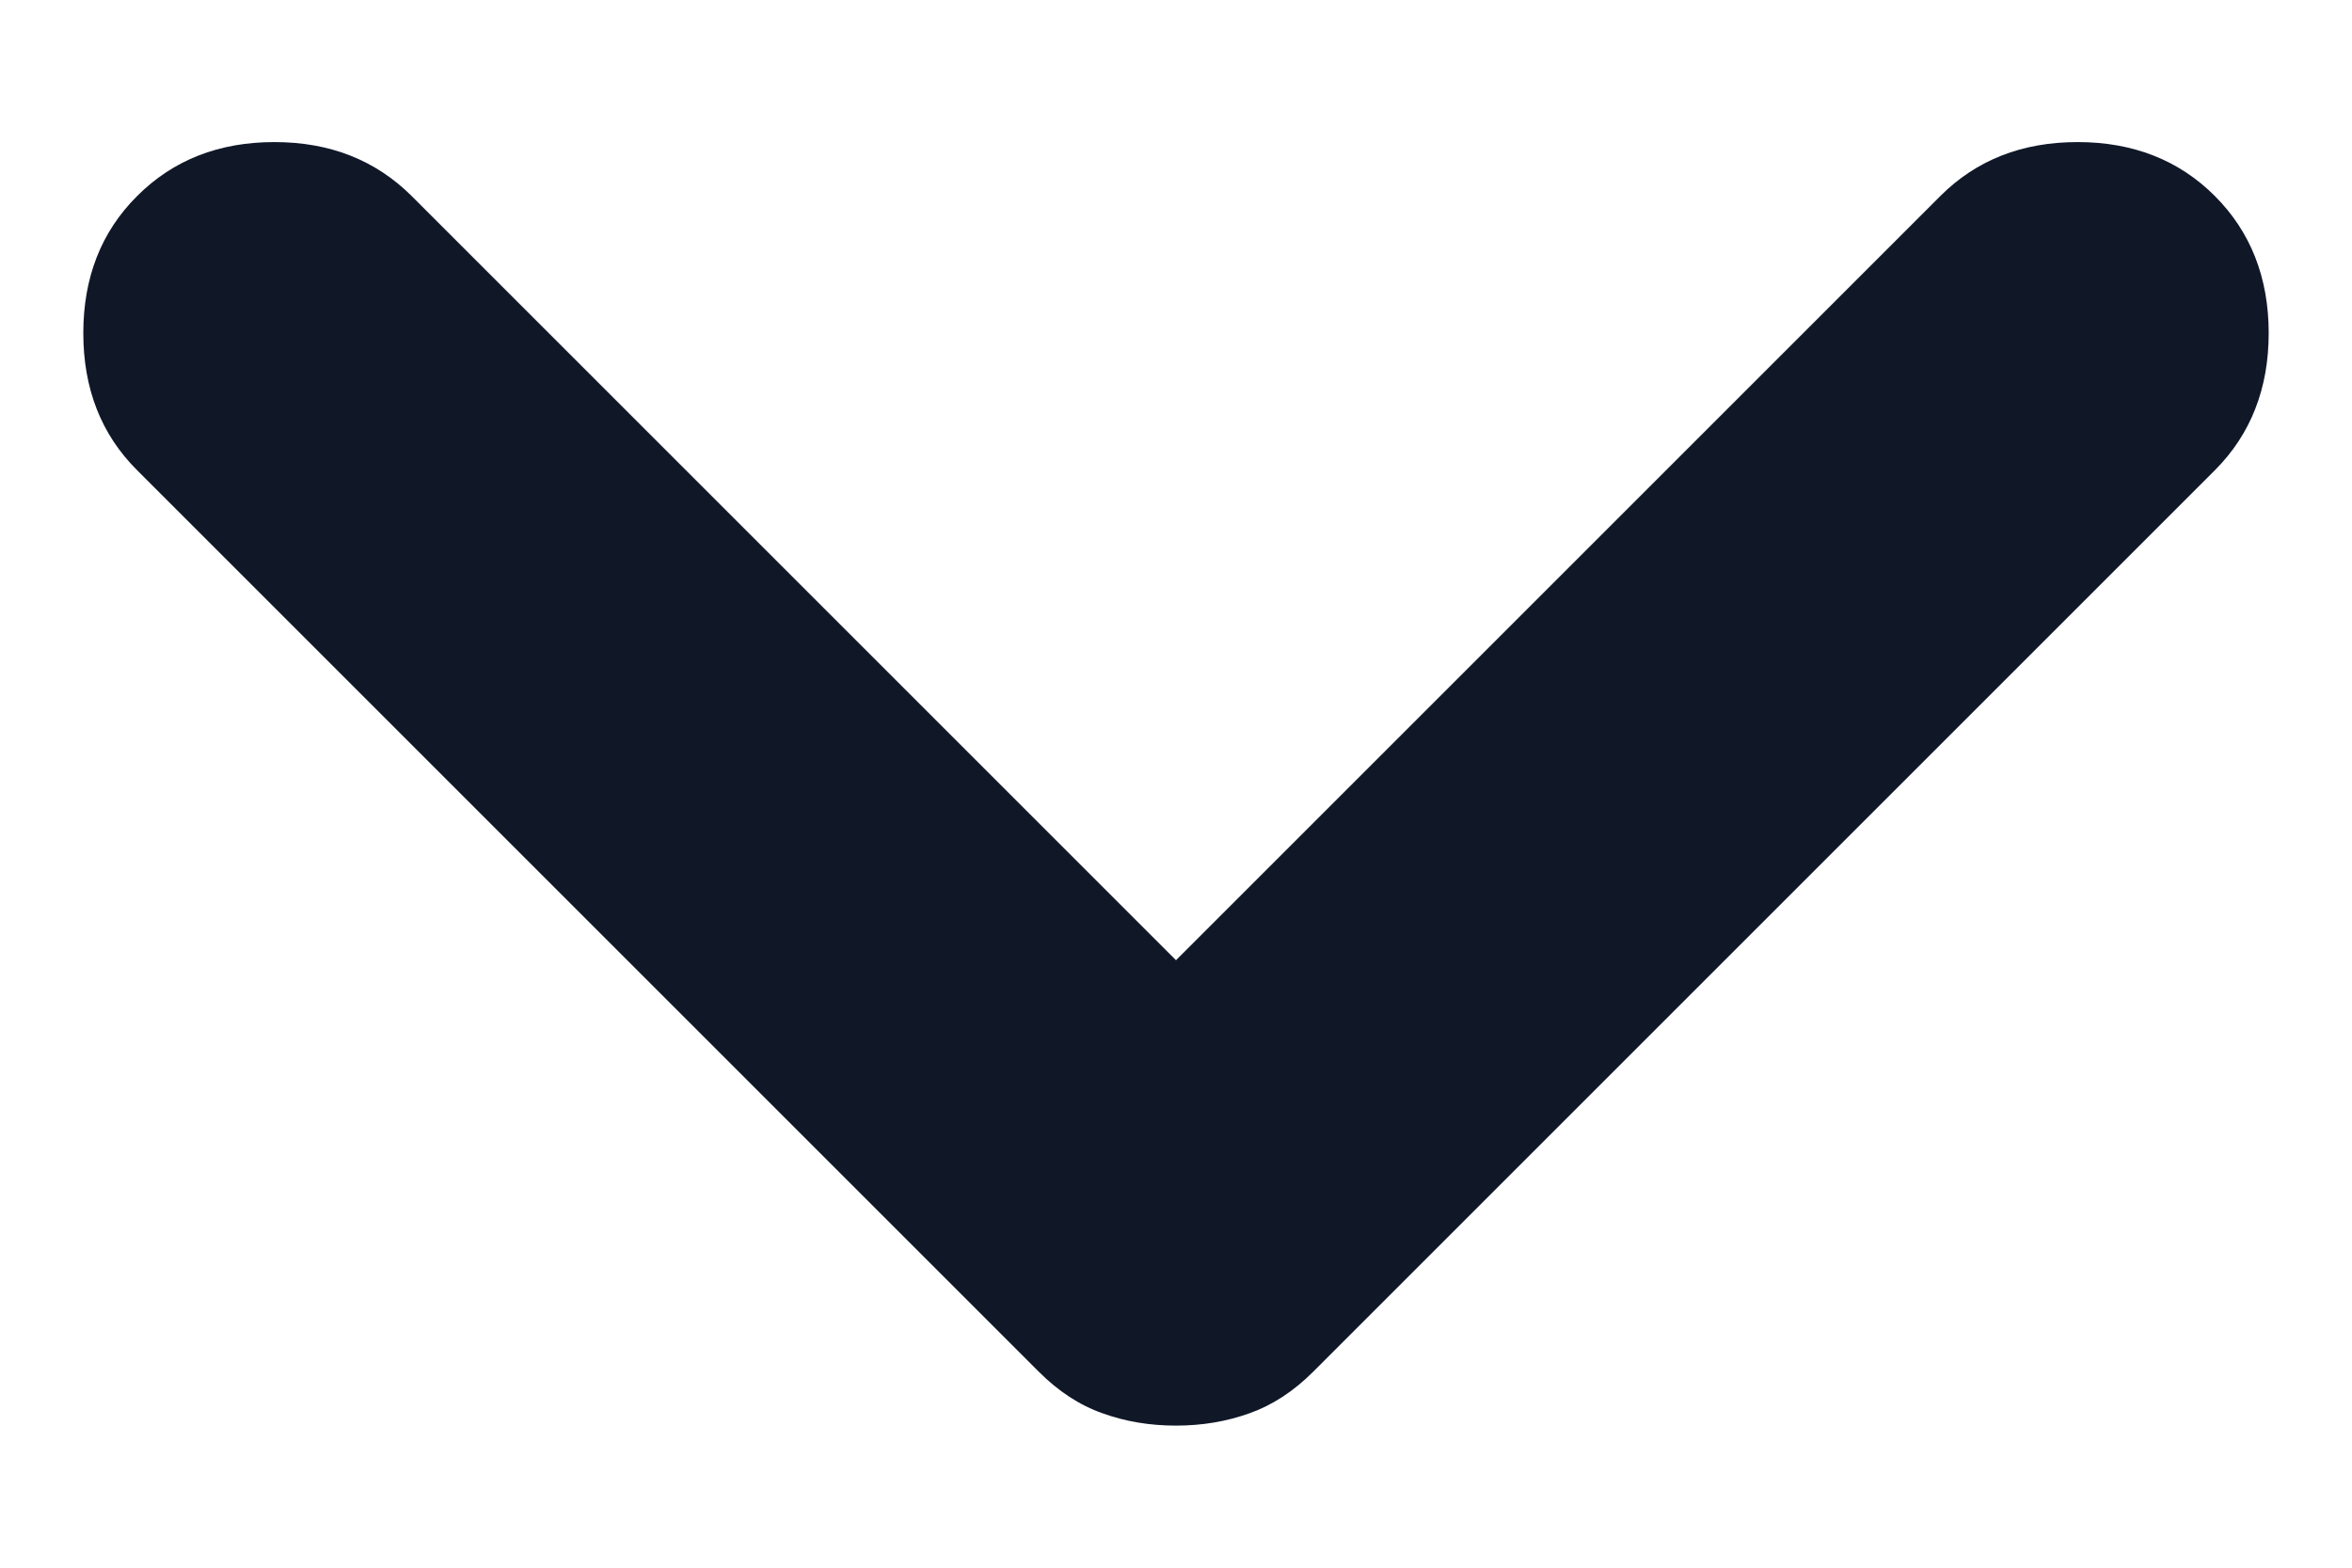 <svg width="12" height="8" viewBox="0 0 12 8" fill="none" xmlns="http://www.w3.org/2000/svg">
<path id="expand_more" d="M6 7.275C5.866 7.275 5.741 7.254 5.625 7.212C5.508 7.171 5.4 7.1 5.3 7L0.7 2.4C0.516 2.217 0.425 1.983 0.425 1.7C0.425 1.417 0.516 1.183 0.7 1C0.883 0.817 1.116 0.725 1.4 0.725C1.683 0.725 1.916 0.817 2.1 1L6 4.9L9.9 1C10.083 0.817 10.316 0.725 10.6 0.725C10.883 0.725 11.117 0.817 11.3 1C11.483 1.183 11.575 1.417 11.575 1.7C11.575 1.983 11.483 2.217 11.3 2.4L6.7 7C6.6 7.1 6.491 7.171 6.375 7.212C6.258 7.254 6.133 7.275 6 7.275Z" fill="#101828"/>
</svg>